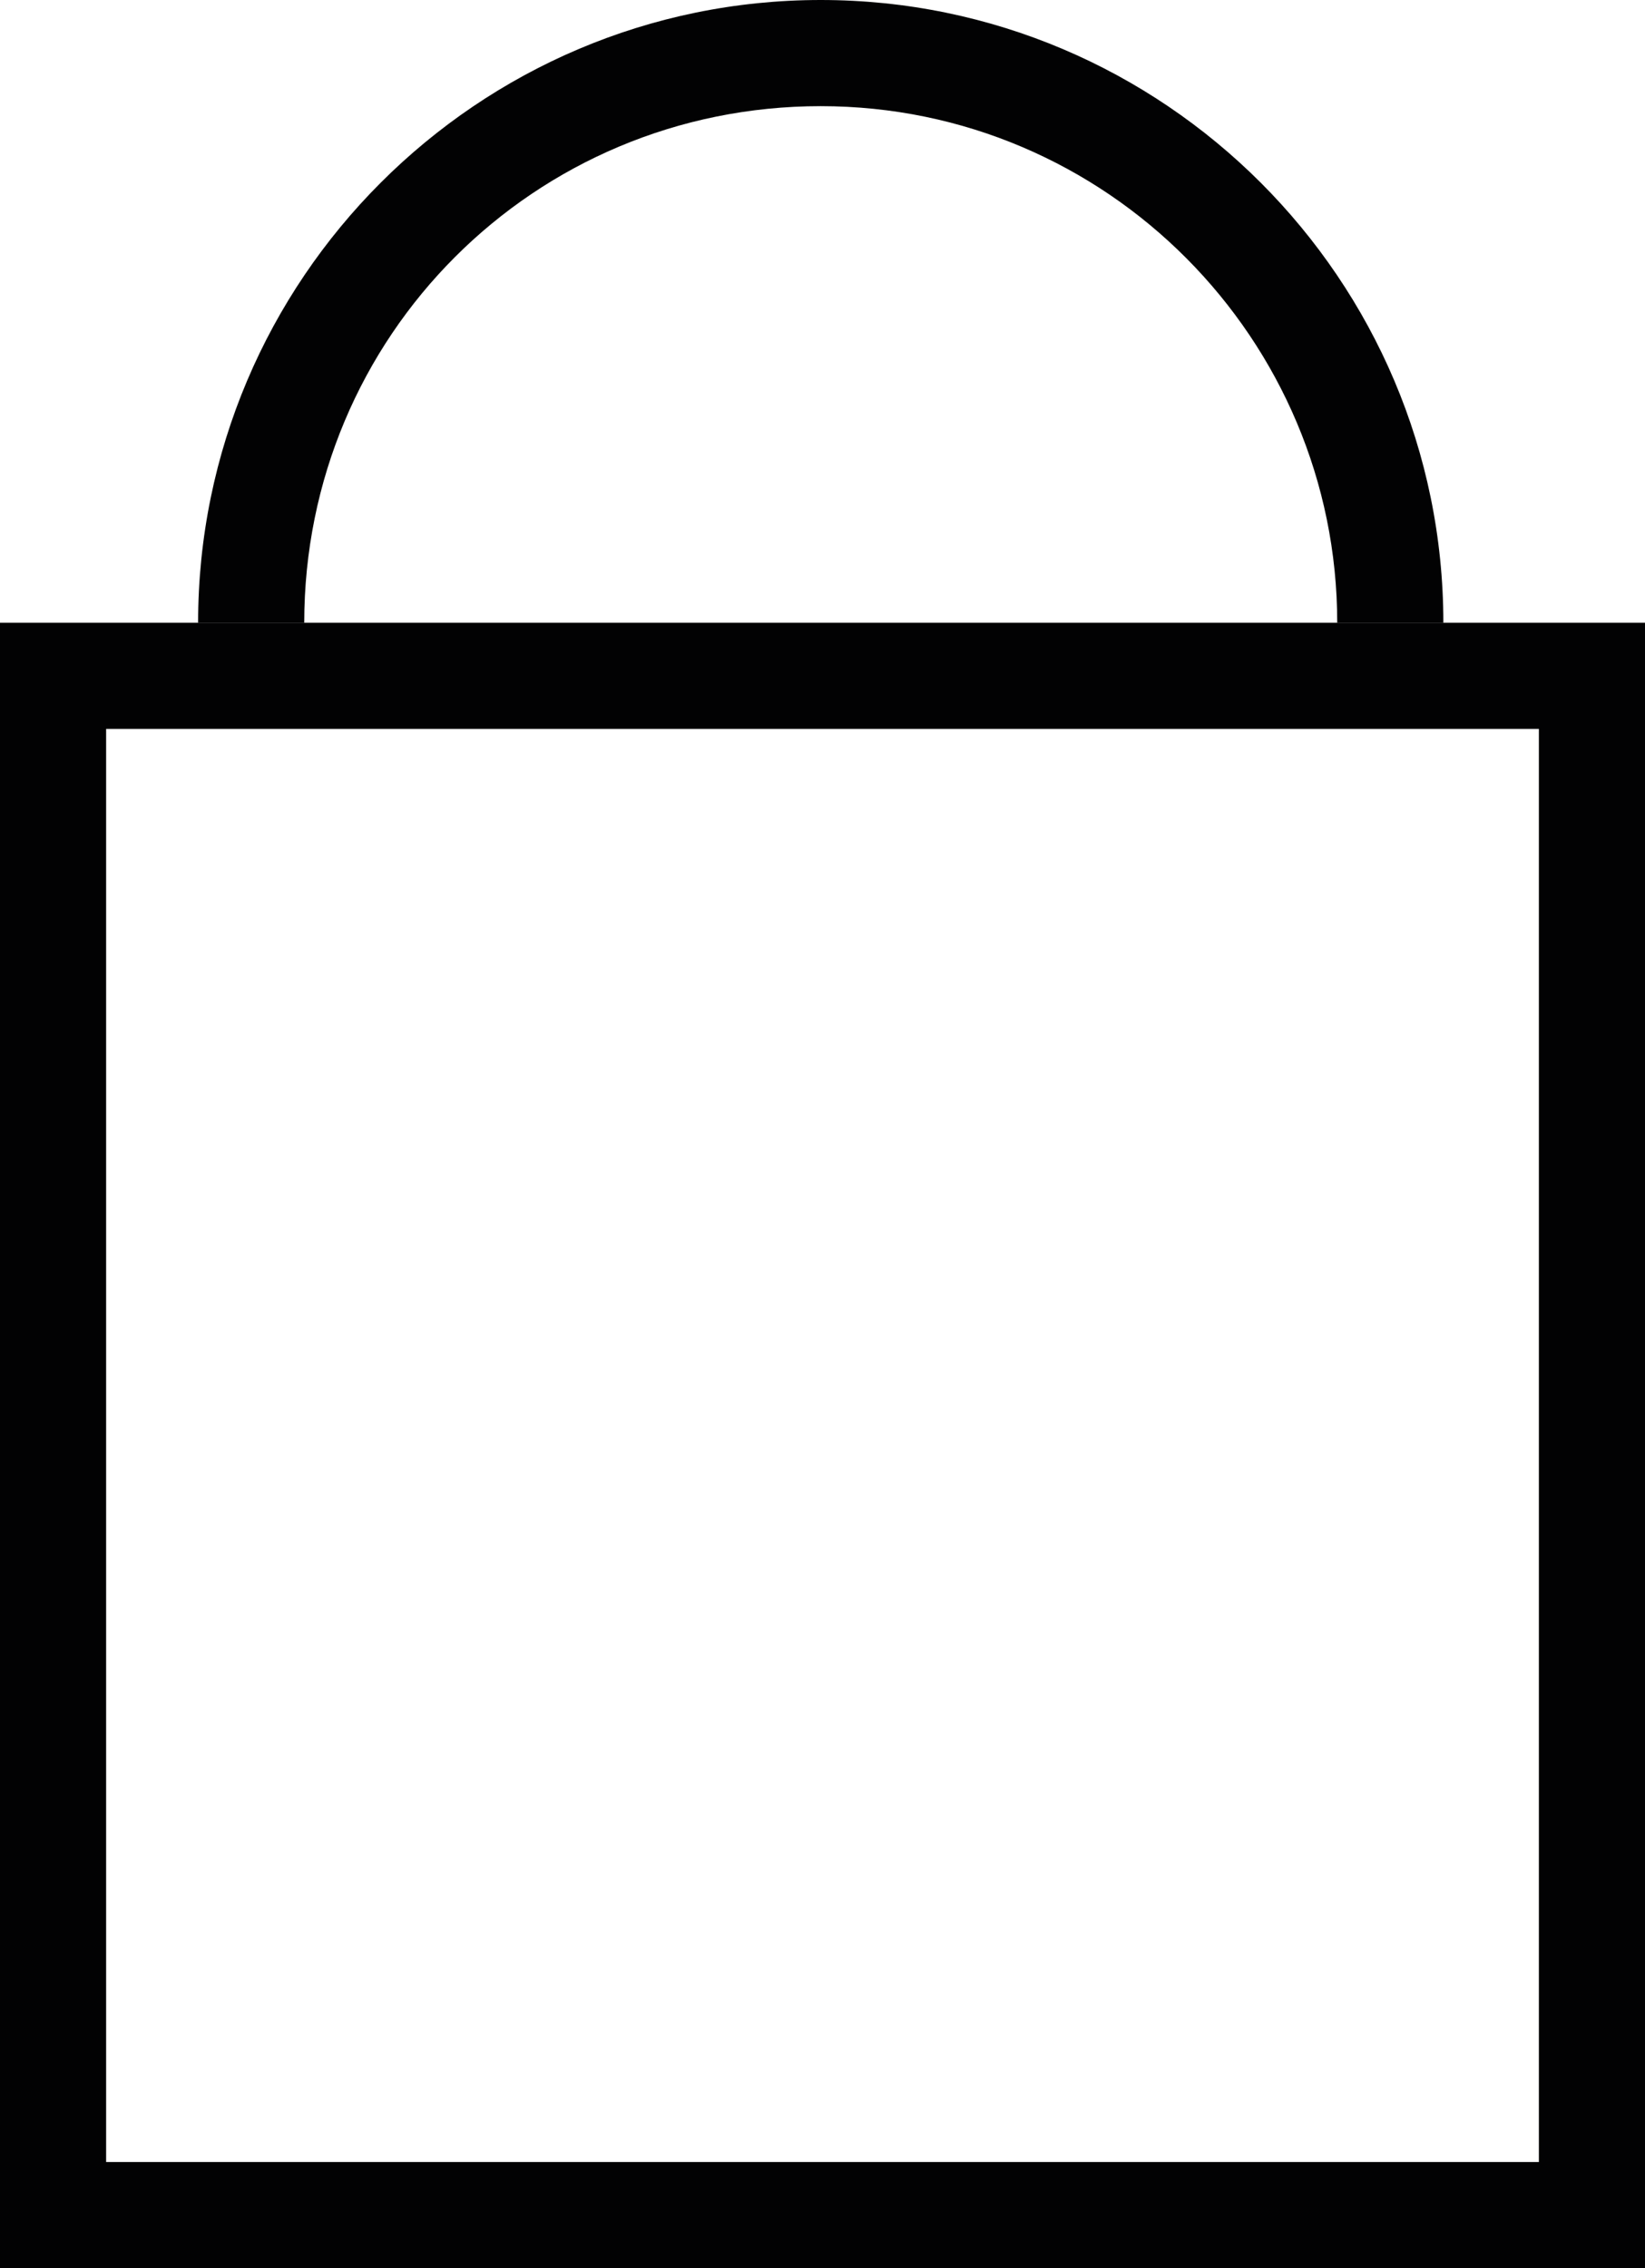 <?xml version="1.0" encoding="utf-8"?>
<!-- Generator: Adobe Illustrator 24.2.3, SVG Export Plug-In . SVG Version: 6.00 Build 0)  -->
<svg version="1.1" id="Laag_1" xmlns="http://www.w3.org/2000/svg" xmlns:xlink="http://www.w3.org/1999/xlink" x="0px" y="0px"
	 viewBox="0 0 46.5 64.1" style="enable-background:new 0 0 46.5 64.1;" xml:space="preserve">
<style type="text/css">
	.st0{fill:#020203;}
</style>
<path class="st0" d="M43.5,20.6v40.5H3V20.6H43.5 M46.5,17.6H0v46.5h46.5V17.6L46.5,17.6z"/>
<path class="st0" d="M40.8,17.6h-3c0-8-6.5-14.6-14.6-14.6S8.6,9.5,8.6,17.6h-3C5.6,7.9,13.5,0,23.2,0S40.8,7.9,40.8,17.6z"/>
</svg>
